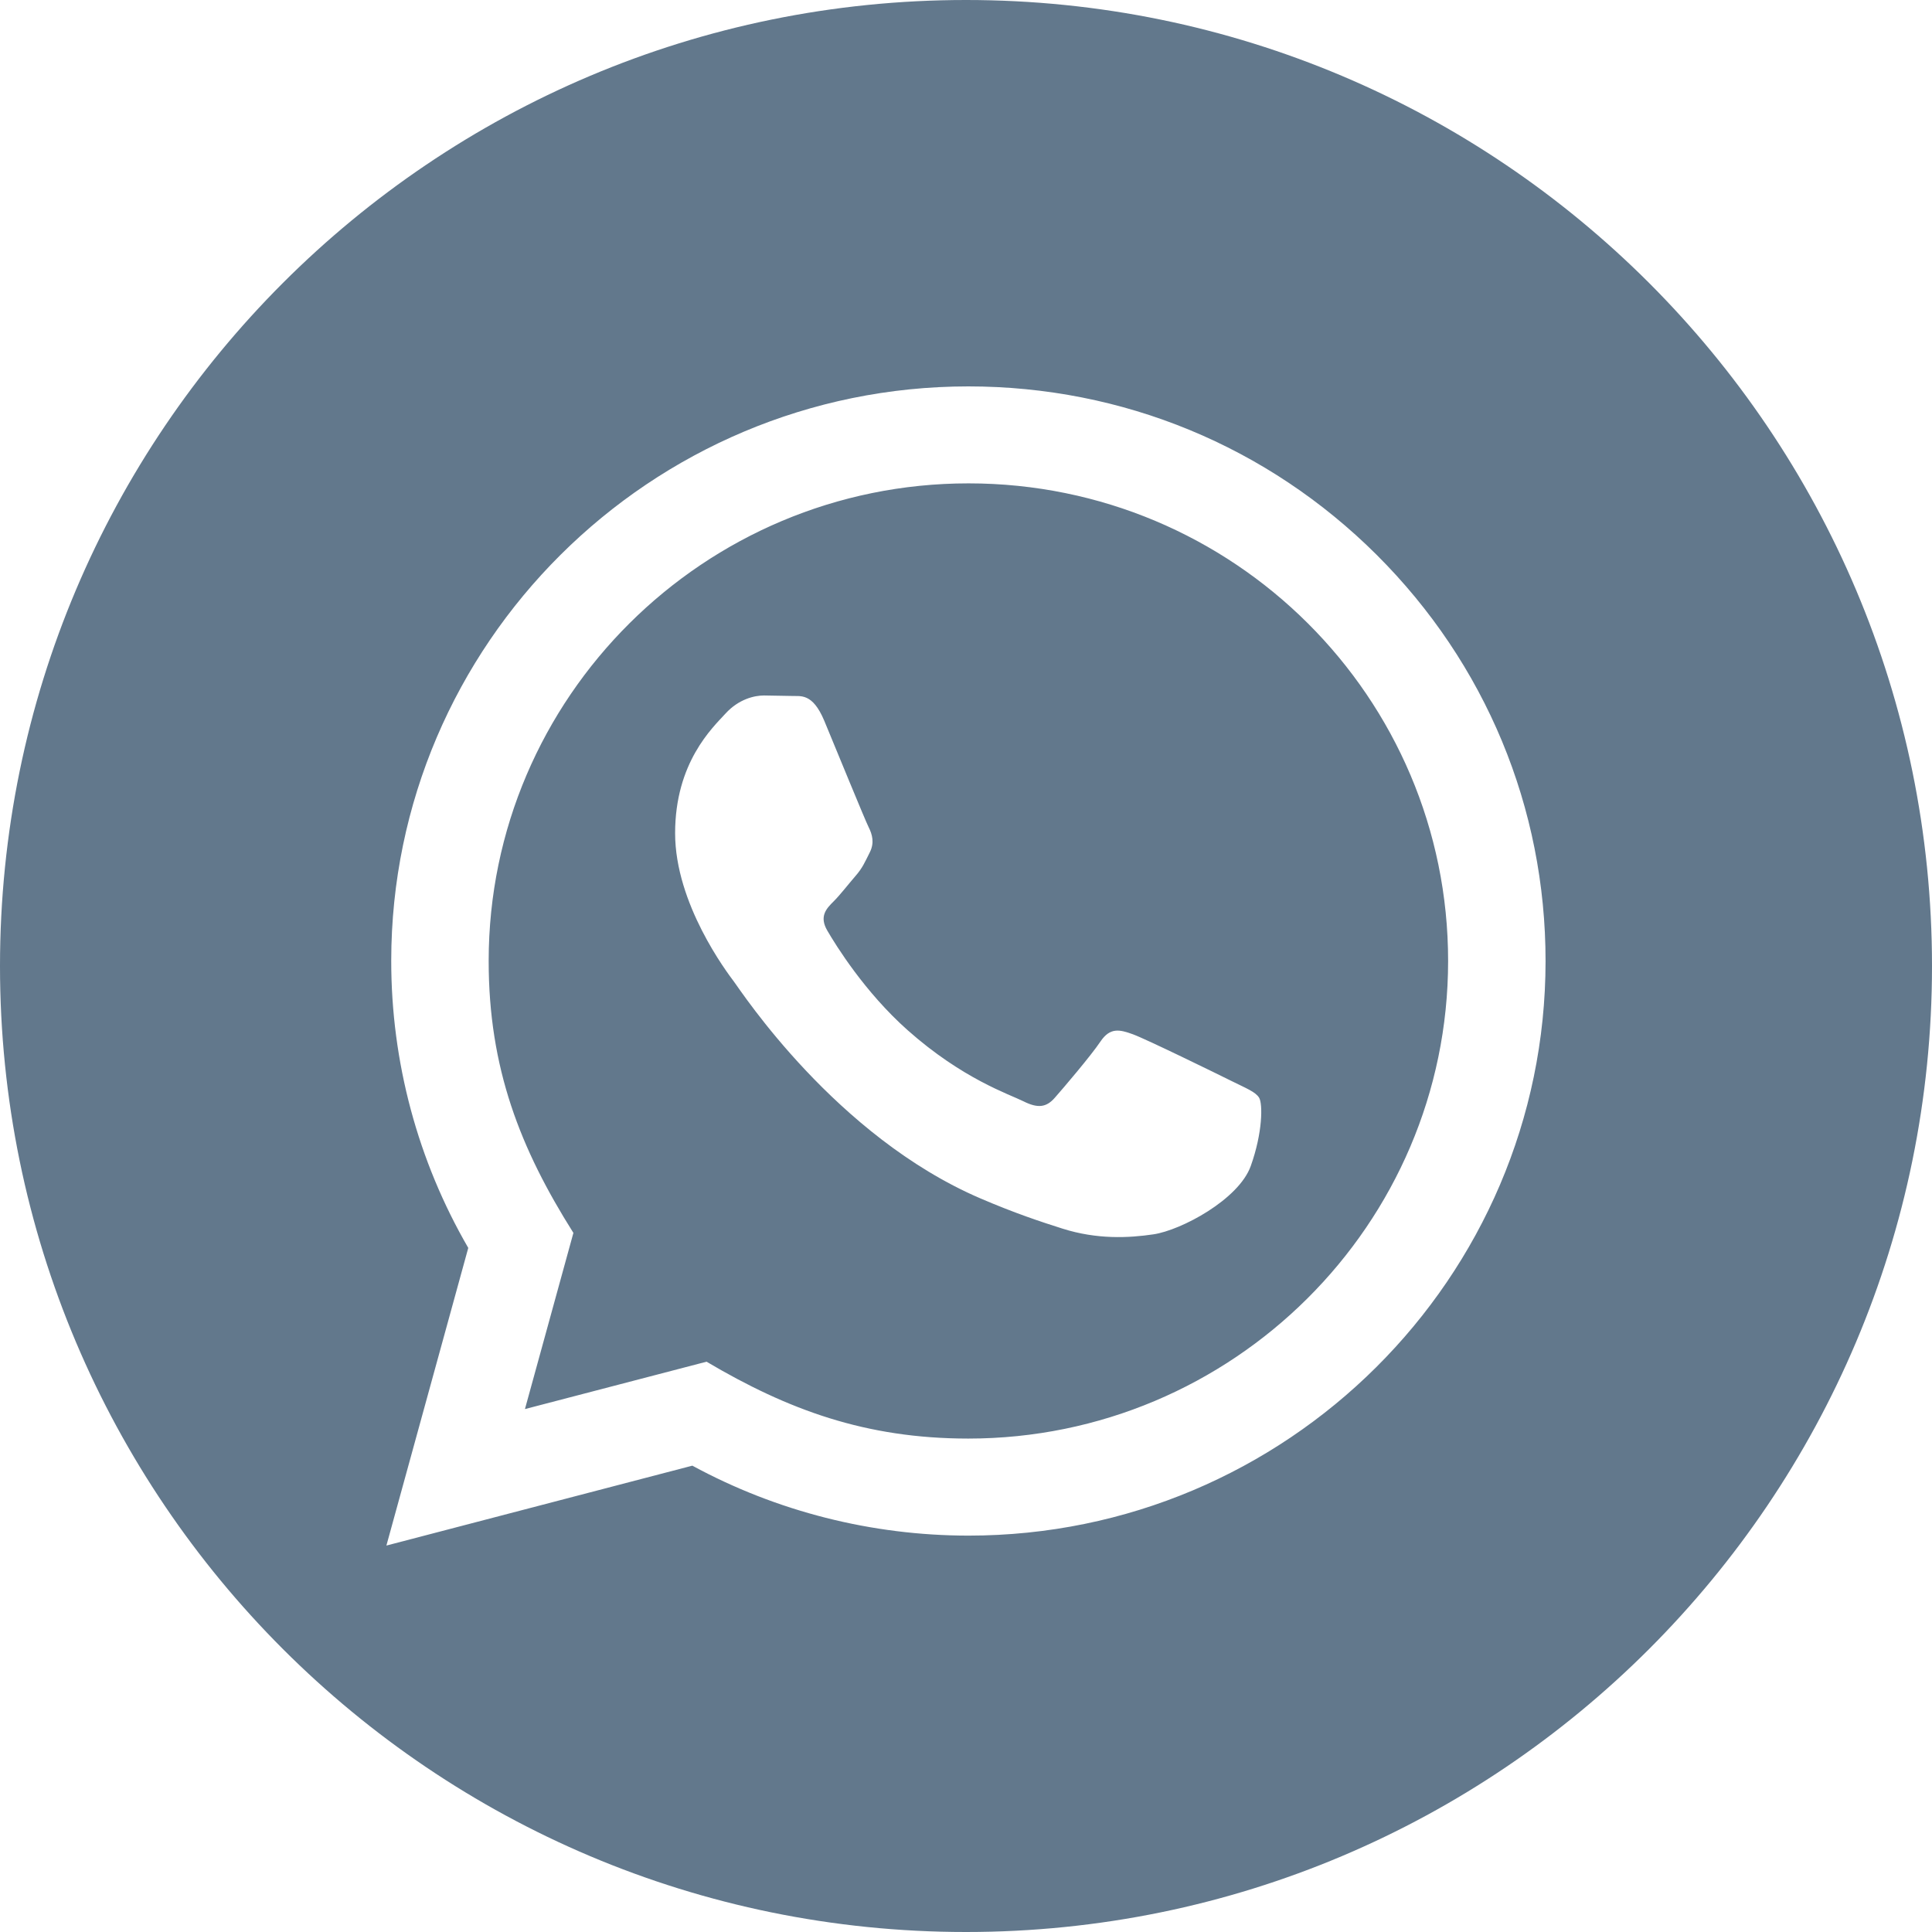 <?xml version="1.0" encoding="UTF-8"?> <svg xmlns="http://www.w3.org/2000/svg" width="48" height="48" viewBox="0 0 48 48" fill="none"><path d="M24 0C37.255 0 48 10.745 48 24C48 37.255 37.255 48 24 48C10.745 48 0 37.255 0 24C0 10.745 10.745 0 24 0ZM24.06 9.6C16.156 9.6 9.724 16.001 9.72 23.868C9.719 26.385 10.379 28.839 11.634 31.004L9.6 38.399L17.201 36.414C19.296 37.552 21.66 38.151 24.06 38.152C31.963 38.152 38.396 31.75 38.399 23.882C38.401 20.068 36.91 16.483 34.203 13.785C31.495 11.088 27.895 9.601 24.06 9.6ZM24.064 12.009C30.655 12.011 35.981 17.325 35.978 23.879C35.975 30.42 30.623 35.741 24.055 35.741C21.503 35.74 19.574 35.025 17.554 33.831L13.042 35.008L14.246 30.631C12.926 28.539 12.139 26.54 12.141 23.87C12.143 17.33 17.491 12.009 24.064 12.009ZM18.982 17.279C18.744 17.279 18.355 17.368 18.027 17.726C17.699 18.083 16.774 18.945 16.773 20.7C16.773 22.456 18.058 24.152 18.236 24.39C18.418 24.631 20.764 28.23 24.356 29.773C25.211 30.141 25.879 30.361 26.398 30.525C27.257 30.797 28.039 30.758 28.656 30.667C29.345 30.565 30.775 29.803 31.074 28.971C31.373 28.137 31.373 27.424 31.283 27.274C31.194 27.126 30.955 27.036 30.596 26.857C30.237 26.678 28.477 25.817 28.148 25.697C27.82 25.578 27.581 25.519 27.341 25.876C27.102 26.232 26.415 27.037 26.206 27.274C25.998 27.512 25.788 27.542 25.43 27.363C25.072 27.184 23.916 26.808 22.548 25.593C21.483 24.647 20.763 23.48 20.555 23.122C20.346 22.766 20.532 22.572 20.711 22.395C20.872 22.235 21.069 21.978 21.249 21.77C21.431 21.563 21.49 21.414 21.61 21.176C21.73 20.938 21.671 20.73 21.581 20.551C21.491 20.373 20.774 18.617 20.477 17.903C20.185 17.209 19.889 17.302 19.67 17.291L18.982 17.279Z" fill="#62788C"></path></svg> 